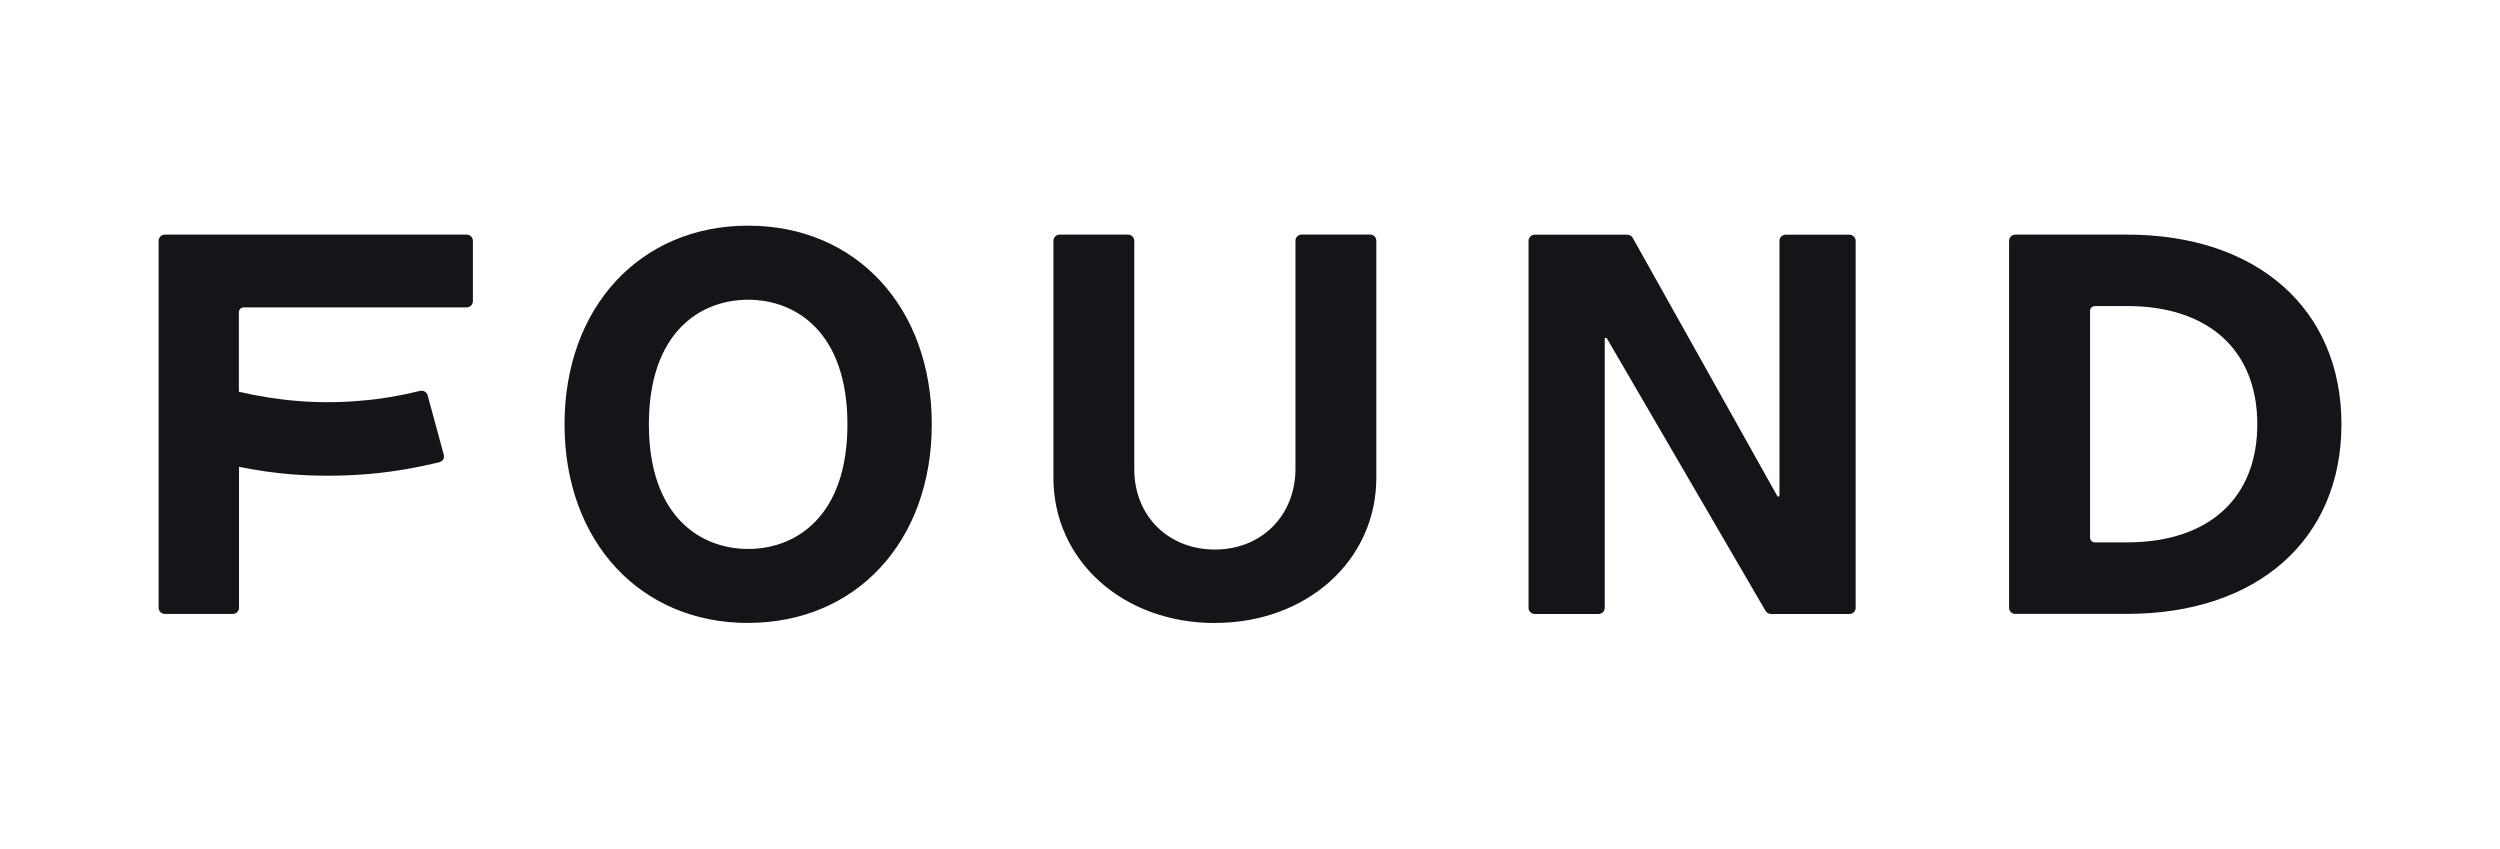 <?xml version="1.0" encoding="UTF-8"?>
<svg id="Layer_1" data-name="Layer 1" xmlns="http://www.w3.org/2000/svg" width="380" height="129" viewBox="0 0 380 129">
  <defs>
    <style>
      .cls-1 {
        fill: #151418;
        fill-rule: evenodd;
        stroke-width: 0px;
      }
    </style>
  </defs>
  <path class="cls-1" d="M184.67,94.7c-13.99,0-24.55-9.49-24.55-22.08v-36.03c0-.51.43-.93.96-.93h10.37c.53,0,.96.42.96.93v34.74c0,7.07,5.15,12.2,12.25,12.2s12.25-5.17,12.25-12.3v-34.65c0-.51.43-.93.96-.93h10.37c.53,0,.96.42.96.93v36.03c0,12.58-10.55,22.08-24.55,22.08ZM113.72,94.69c-16.43,0-27.91-12.41-27.91-30.19s11.48-30.2,27.91-30.2,27.91,12.41,27.91,30.19-11.48,30.19-27.91,30.19h0ZM113.72,45.56c-7.3,0-15.09,4.97-15.09,18.94s7.8,18.94,15.09,18.94,15.09-4.97,15.09-18.94-7.8-18.94-15.09-18.94ZM306.34,93.32c-.53,0-.96-.42-.96-.93v-55.8c0-.51.43-.93.96-.93h16.98c19.79,0,32.58,11.32,32.58,28.83s-12.78,28.82-32.58,28.82h-16.98ZM318.43,46.53c-.41,0-.74.32-.74.71v34.49c0,.39.33.71.74.71h4.89c12.39,0,19.79-6.71,19.79-17.95s-7.4-17.97-19.78-17.97h-4.9ZM269.2,93.32c-.35,0-.67-.18-.84-.47l-24.11-41.41c-.04-.07-.08-.09-.14-.09-.05,0-.19.02-.19.17v40.88c0,.51-.43.93-.96.93h-9.66c-.53,0-.96-.42-.96-.93v-55.8c0-.51.43-.93.96-.93h14.03c.35,0,.68.19.85.49l21.97,39.24c.04.07.08.09.14.09.05,0,.19-.01.19-.17v-38.72c0-.51.43-.93.96-.93h9.66c.53,0,.96.42.96.93v55.8c0,.51-.43.93-.96.93h-11.9ZM25.07,93.32c-.53,0-.96-.42-.96-.93v-55.8c0-.51.43-.93.96-.93h45.85c.53,0,.96.42.96.93v9.2c0,.51-.43.93-.96.93h-33.87c-.2,0-.39.07-.52.21-.14.13-.22.31-.22.5v12.11c2.87.68,5.84,1.16,8.86,1.4,1.52.13,3.09.19,4.65.19,1.73,0,3.49-.08,5.22-.24,2.88-.24,5.83-.74,8.79-1.47.08-.02.16-.03.24-.03.42,0,.82.27.93.69l2.46,9.05c.06.24.03.5-.1.7-.13.22-.35.36-.59.43-3.58.87-7.17,1.48-10.65,1.78-2.06.18-4.16.27-6.26.27-1.83,0-3.73-.07-5.63-.22-2.42-.19-5.02-.56-7.9-1.13v21.43c0,.51-.43.93-.96.93h-10.29Z"/>
</svg>